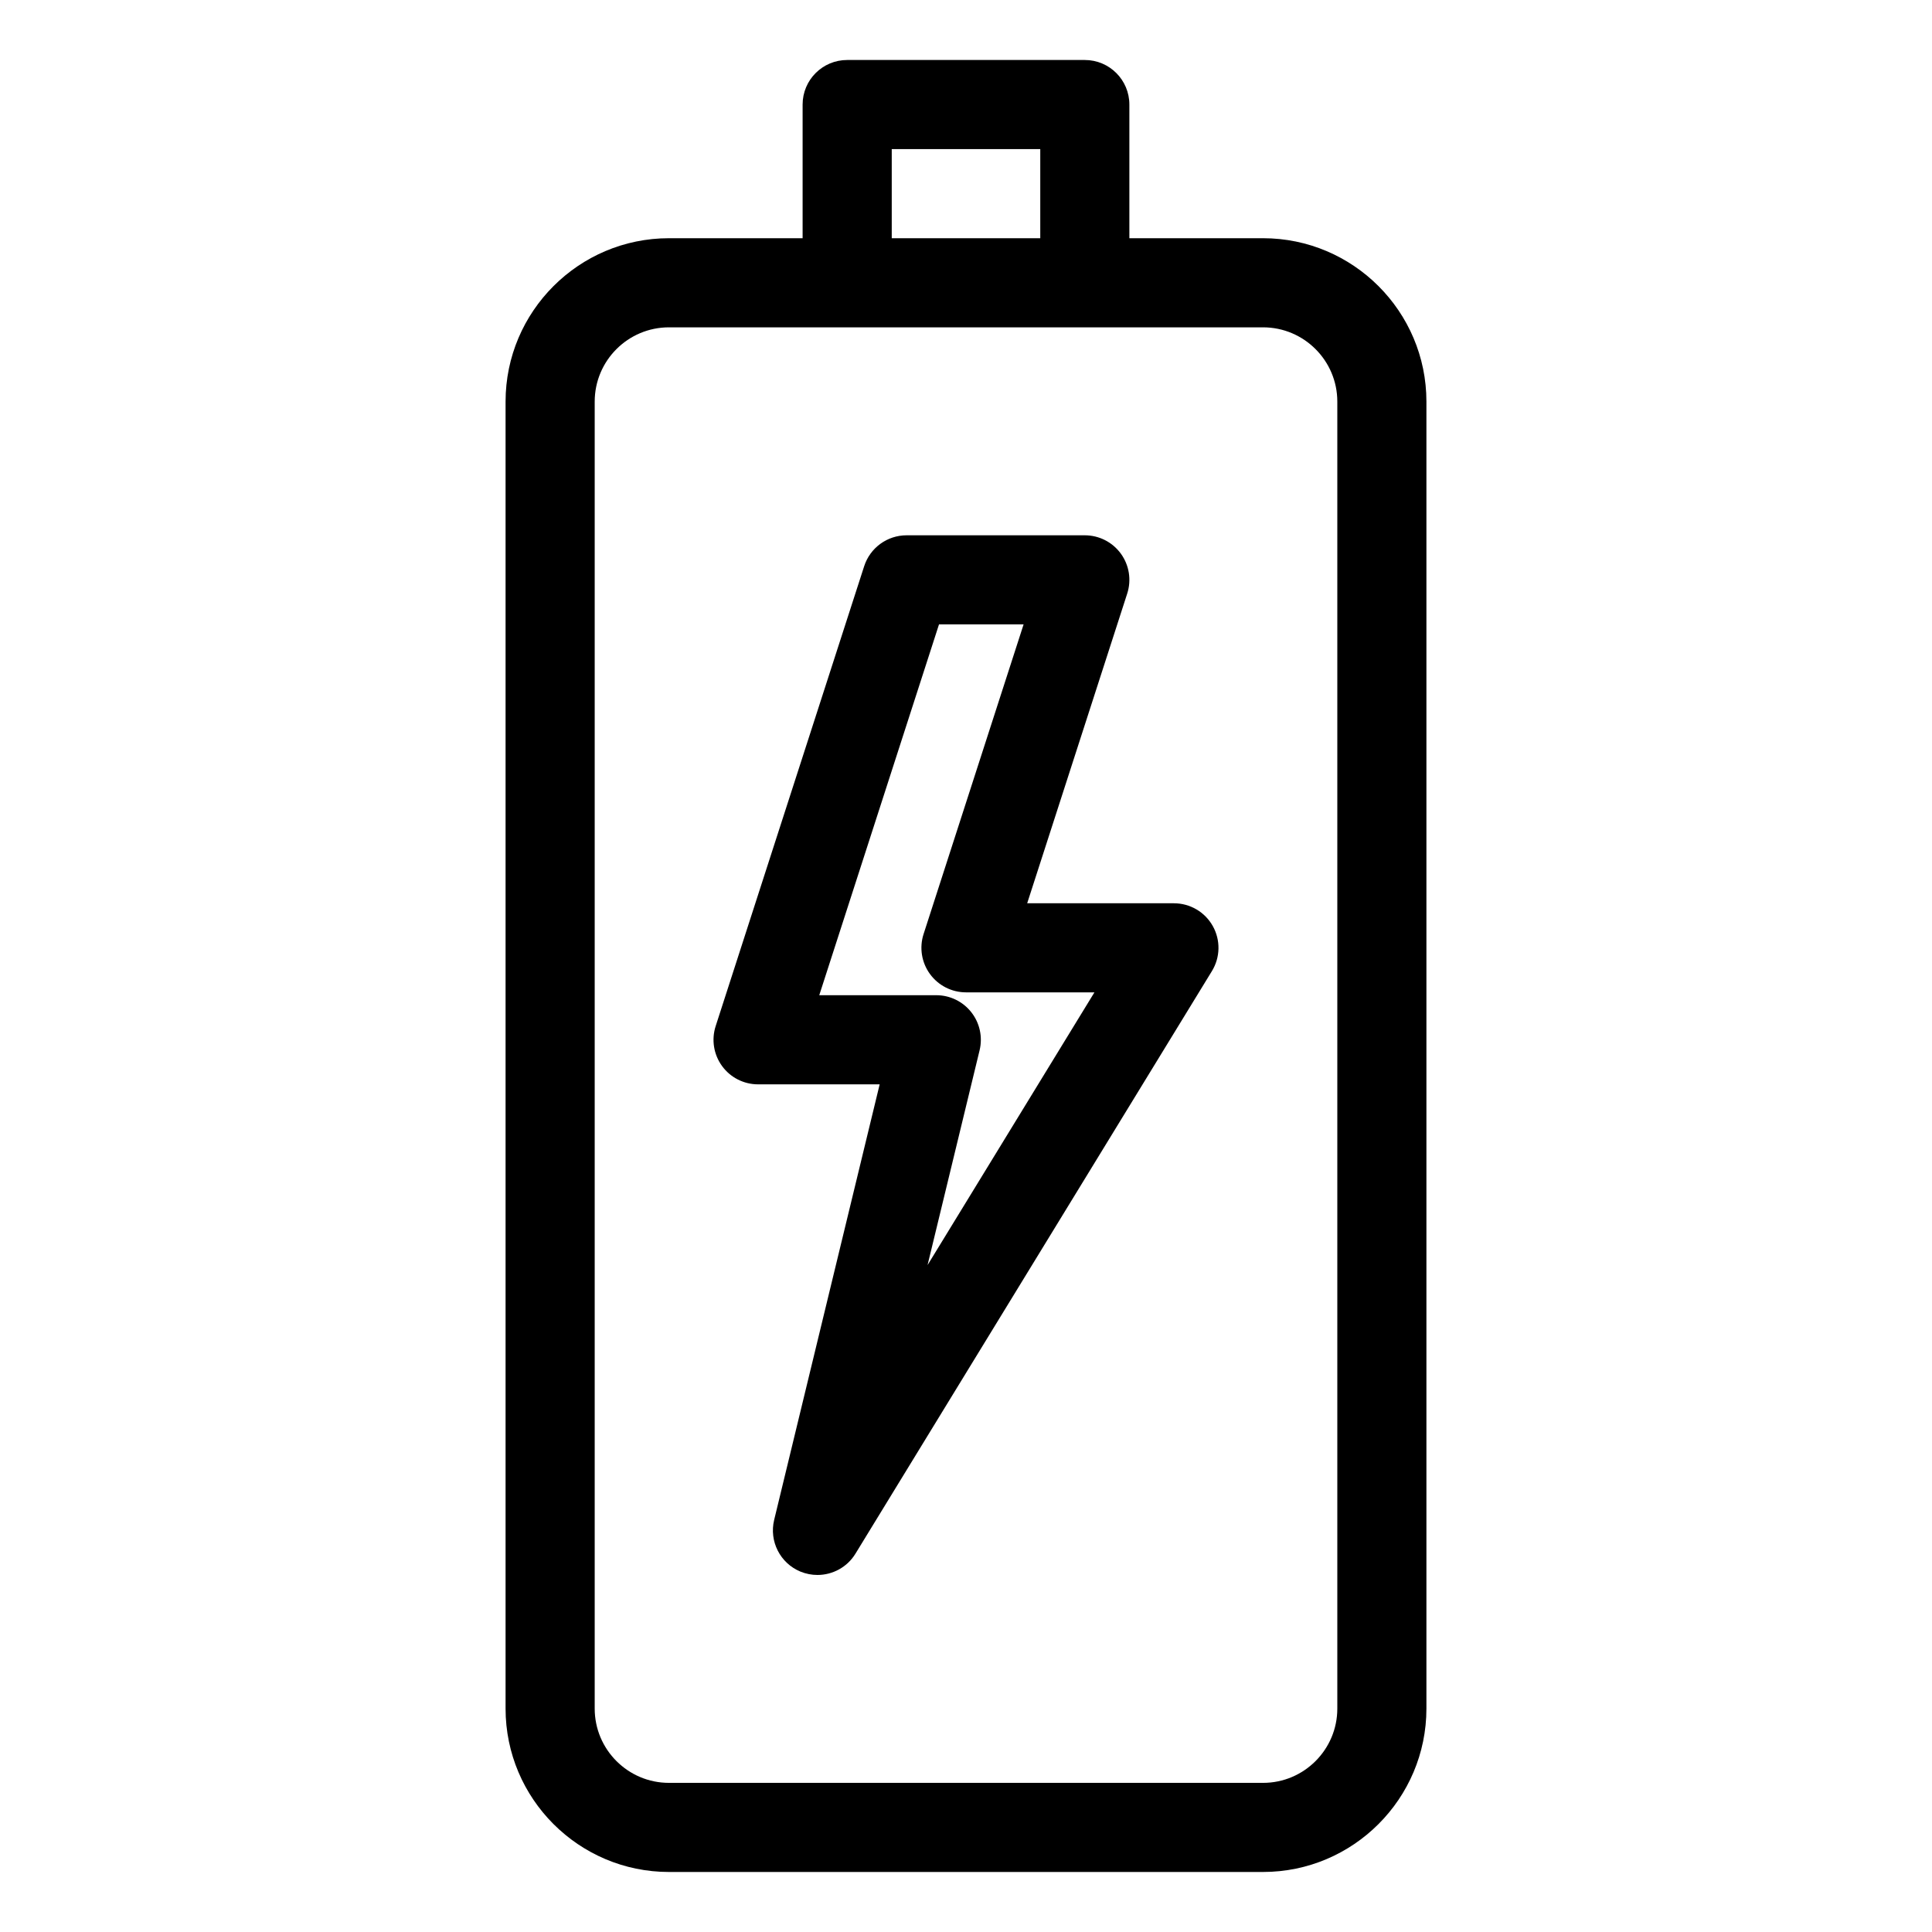 <?xml version="1.0" encoding="UTF-8"?>
<!-- The Best Svg Icon site in the world: iconSvg.co, Visit us! https://iconsvg.co -->
<svg fill="#000000" width="800px" height="800px" version="1.1" viewBox="144 144 512 512" xmlns="http://www.w3.org/2000/svg">
 <g>
  <path d="m478.72 207.13h-35.426v-35.422c0-6.523-5.289-11.809-11.809-11.809h-62.977c-6.519 0-11.809 5.285-11.809 11.809v35.426l-35.422-0.004c-23.871 0-43.297 19.422-43.297 43.297v346.37c0 23.871 19.426 43.297 43.297 43.297h157.44c23.871 0 43.297-19.426 43.297-43.297v-346.37c0-23.875-19.426-43.297-43.297-43.297zm-98.398-23.613h39.359v23.617h-39.359zm118.08 413.28c0 10.855-8.824 19.68-19.68 19.68h-157.44c-10.855 0-19.68-8.824-19.68-19.68v-346.37c0-10.852 8.824-19.68 19.68-19.68h157.44c10.855 0 19.68 8.828 19.68 19.68z"/>
  <path d="m455.1 383.37h-38.883l26.508-82.074c1.16-3.594 0.531-7.527-1.691-10.578-2.223-3.055-5.773-4.859-9.547-4.859h-47.23c-5.121 0-9.664 3.305-11.238 8.18l-39.359 121.89c-1.16 3.59-0.531 7.527 1.691 10.578 2.215 3.051 5.769 4.856 9.543 4.856h32.227l-27.961 115.43c-1.367 5.656 1.582 11.461 6.949 13.691 1.477 0.605 3.008 0.898 4.519 0.898 4.012 0 7.879-2.043 10.078-5.644l94.465-154.39c2.231-3.644 2.32-8.207 0.23-11.934-2.09-3.731-6.027-6.035-10.301-6.035zm-65.289 95.891 13.793-56.926c0.852-3.519 0.039-7.238-2.199-10.082-2.238-2.852-5.66-4.512-9.281-4.512h-31.012l31.734-98.27h22.418l-26.508 82.074c-1.16 3.594-0.531 7.527 1.691 10.578 2.223 3.055 5.773 4.863 9.551 4.863h34.039z"/>
 </g>
</svg>